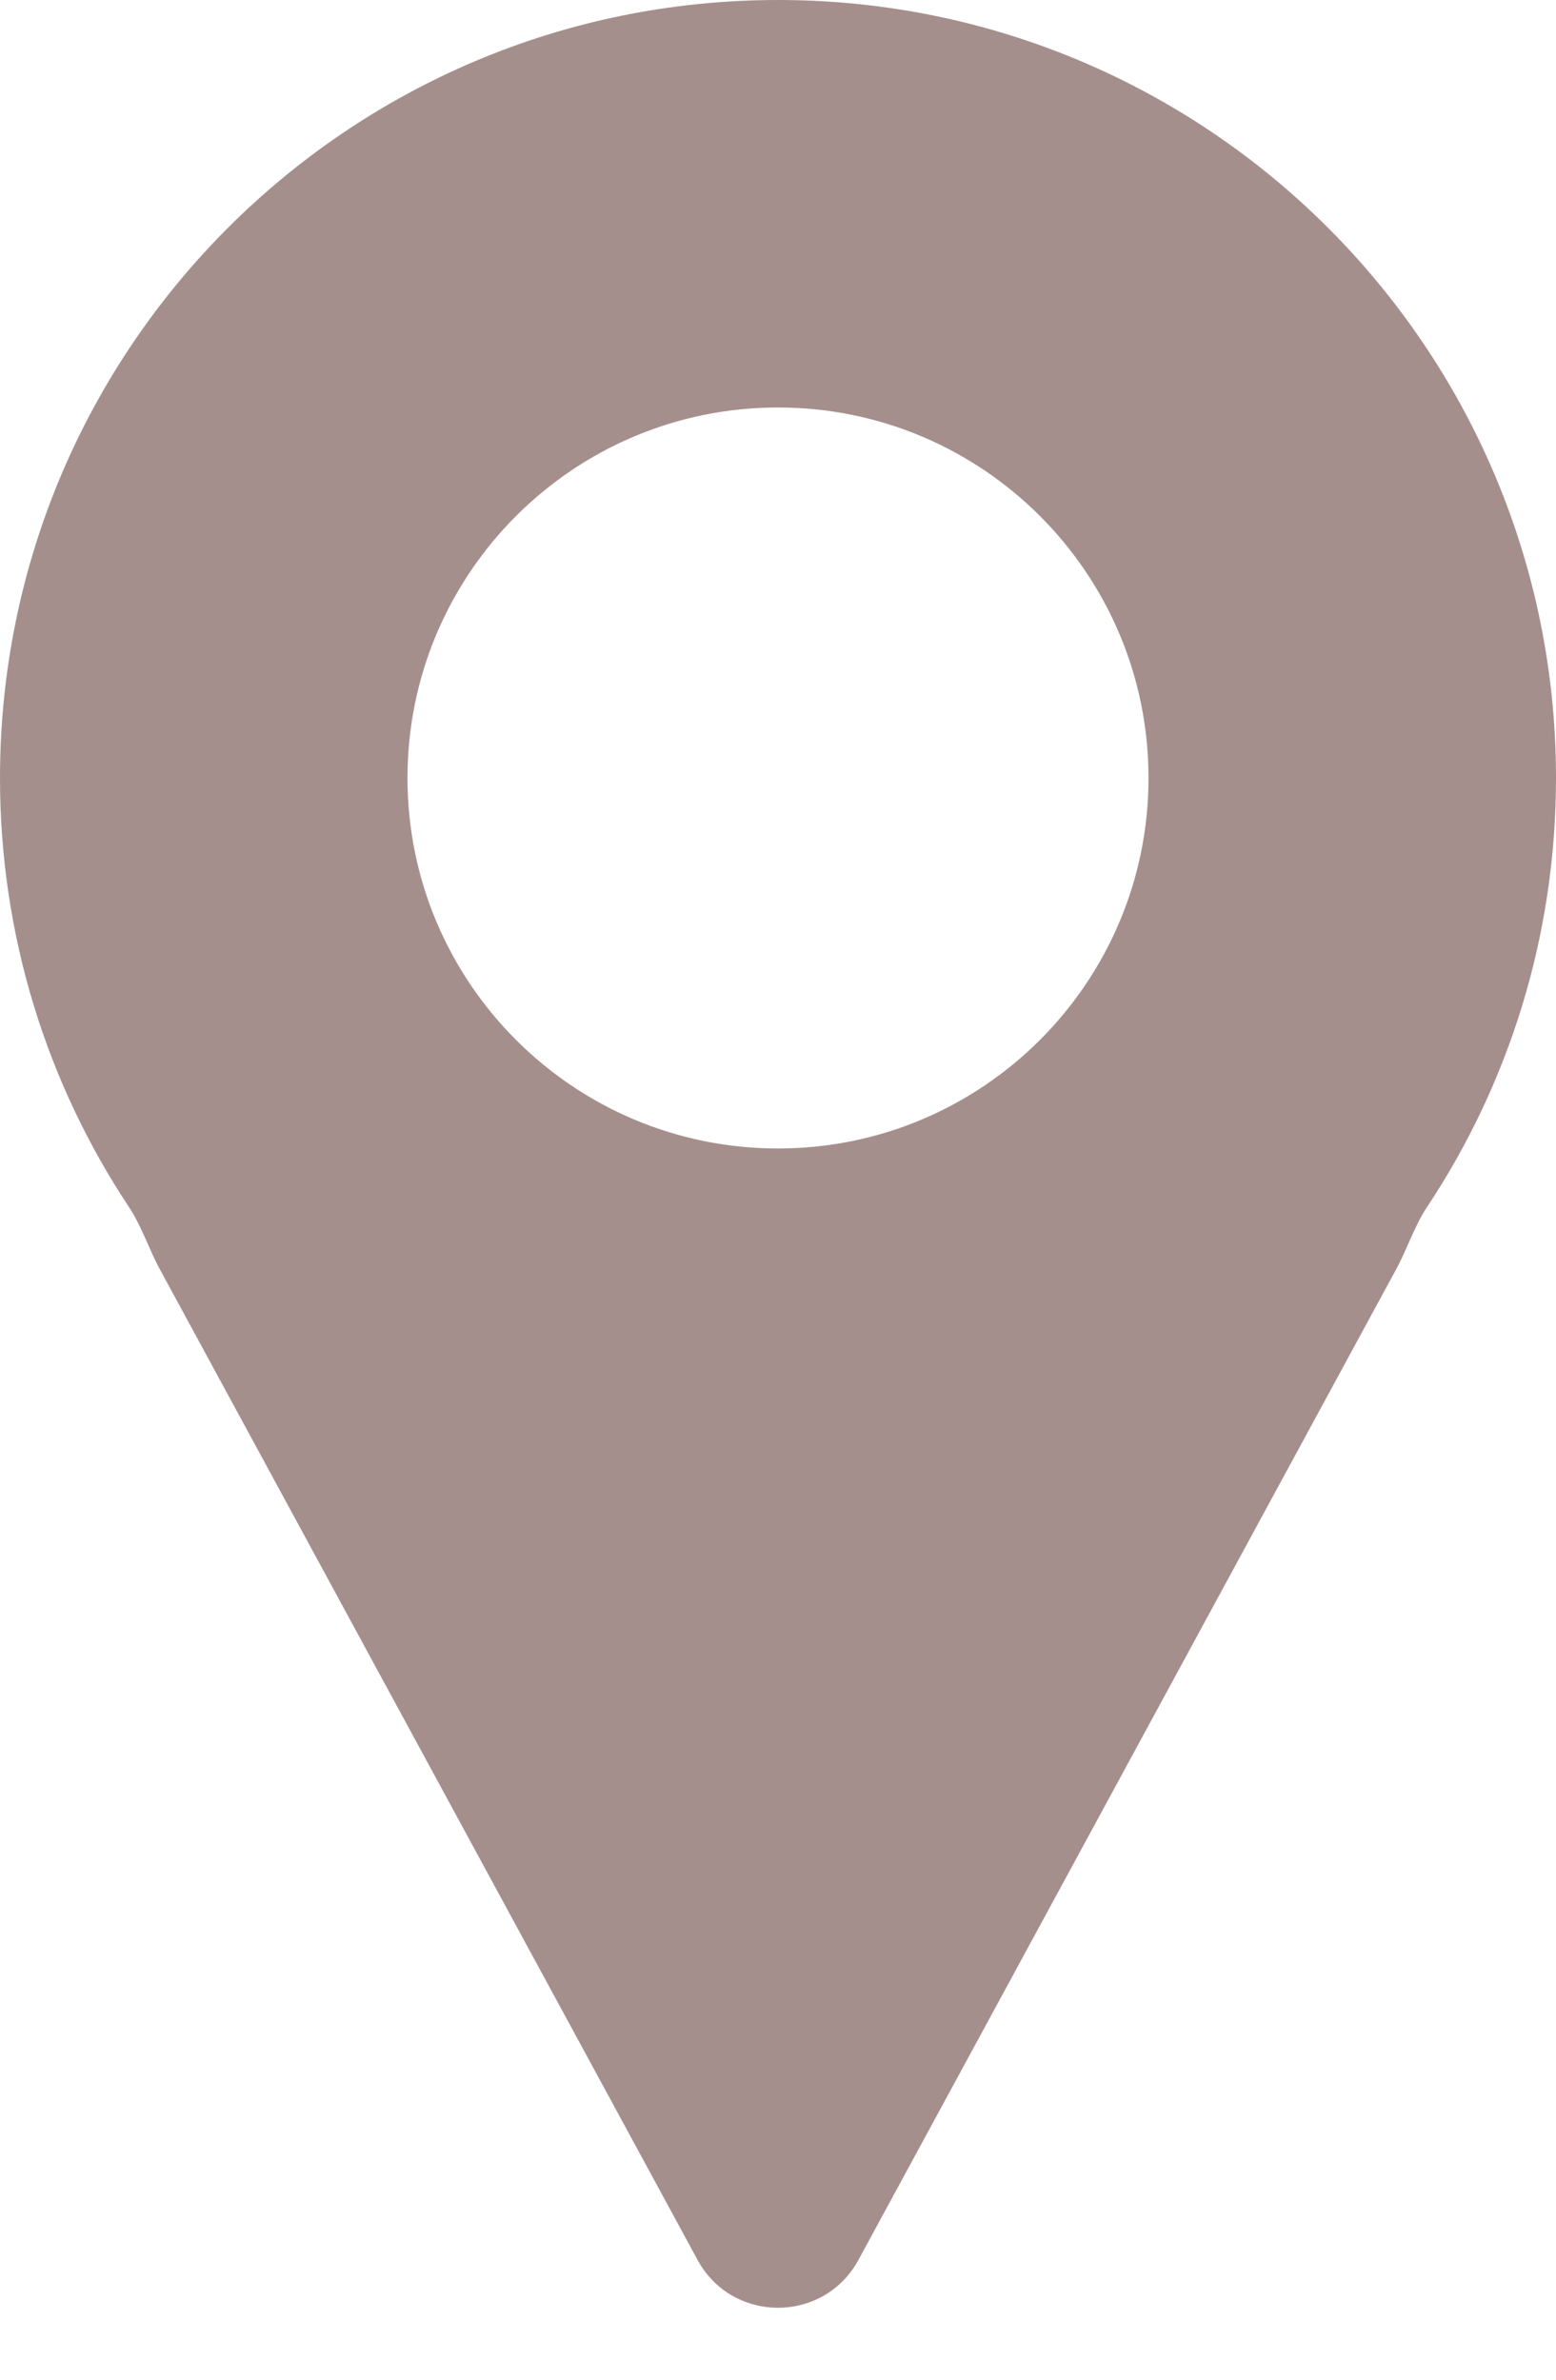 <?xml version="1.0" encoding="UTF-8"?> <svg xmlns="http://www.w3.org/2000/svg" width="17" height="26" viewBox="0 0 17 26" fill="none"><g clip-path="url(#clip0_115_23)"><path fill-rule="evenodd" clip-rule="evenodd" d="M15.254 13.867C15.374 13.647 15.451 13.4 15.589 13.191C16.481 11.847 17 10.234 17 8.5C17 3.806 13.194 0 8.5 0C3.806 0 0 3.806 0 8.5C0 10.234 0.519 11.847 1.411 13.191C1.549 13.4 1.626 13.647 1.746 13.867L7.621 24.691C8 25.388 9 25.388 9.379 24.691L15.254 13.867ZM12.548 8.5C12.548 10.735 10.735 12.548 8.5 12.548C6.265 12.548 4.452 10.735 4.452 8.5C4.452 6.265 6.265 4.452 8.5 4.452C10.735 4.452 12.548 6.265 12.548 8.5Z" fill="#A58F8C"></path></g><defs><clipPath id="clip0_115_23"><rect width="17" height="26" fill="white"></rect></clipPath></defs></svg> 